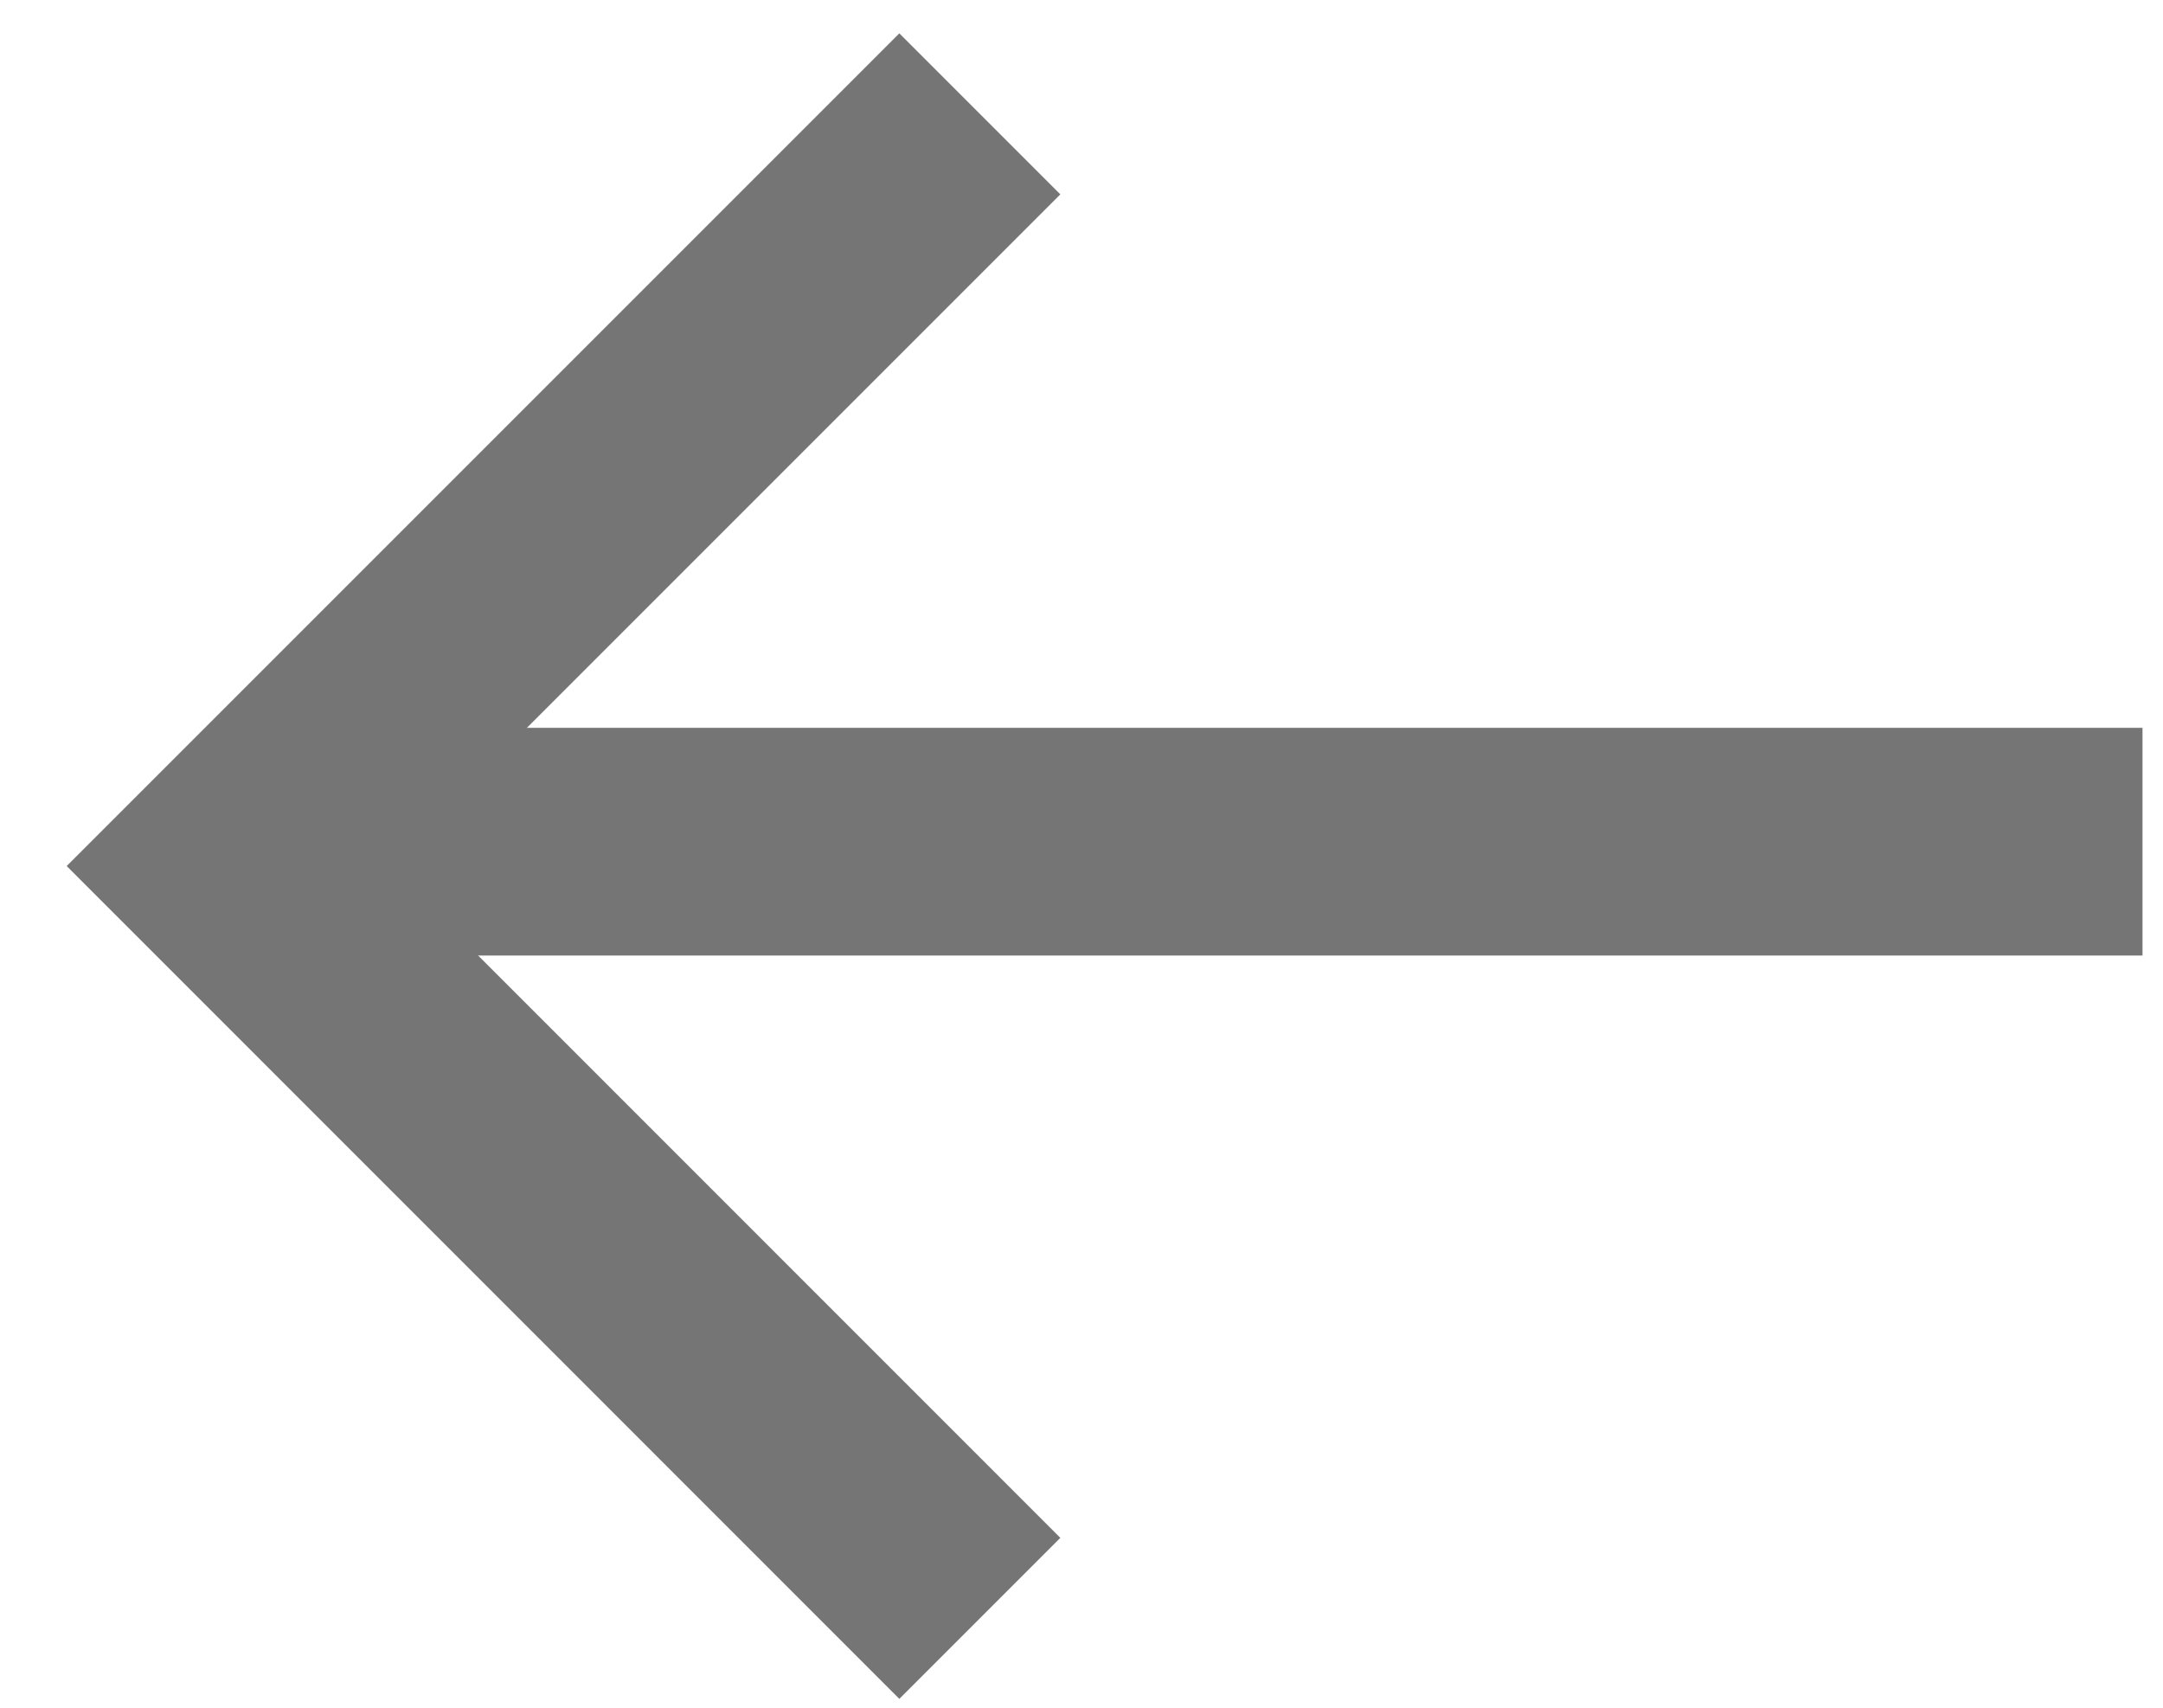 <svg width="19" height="15" viewBox="0 0 19 15" fill="none" xmlns="http://www.w3.org/2000/svg">
<path d="M8.607 1L2 7.607L8.607 14.215" stroke="#757575" stroke-width="2"/>
<line x1="2.935" y1="7.393" x2="18.82" y2="7.393" stroke="#757575" stroke-width="2"/>
</svg>